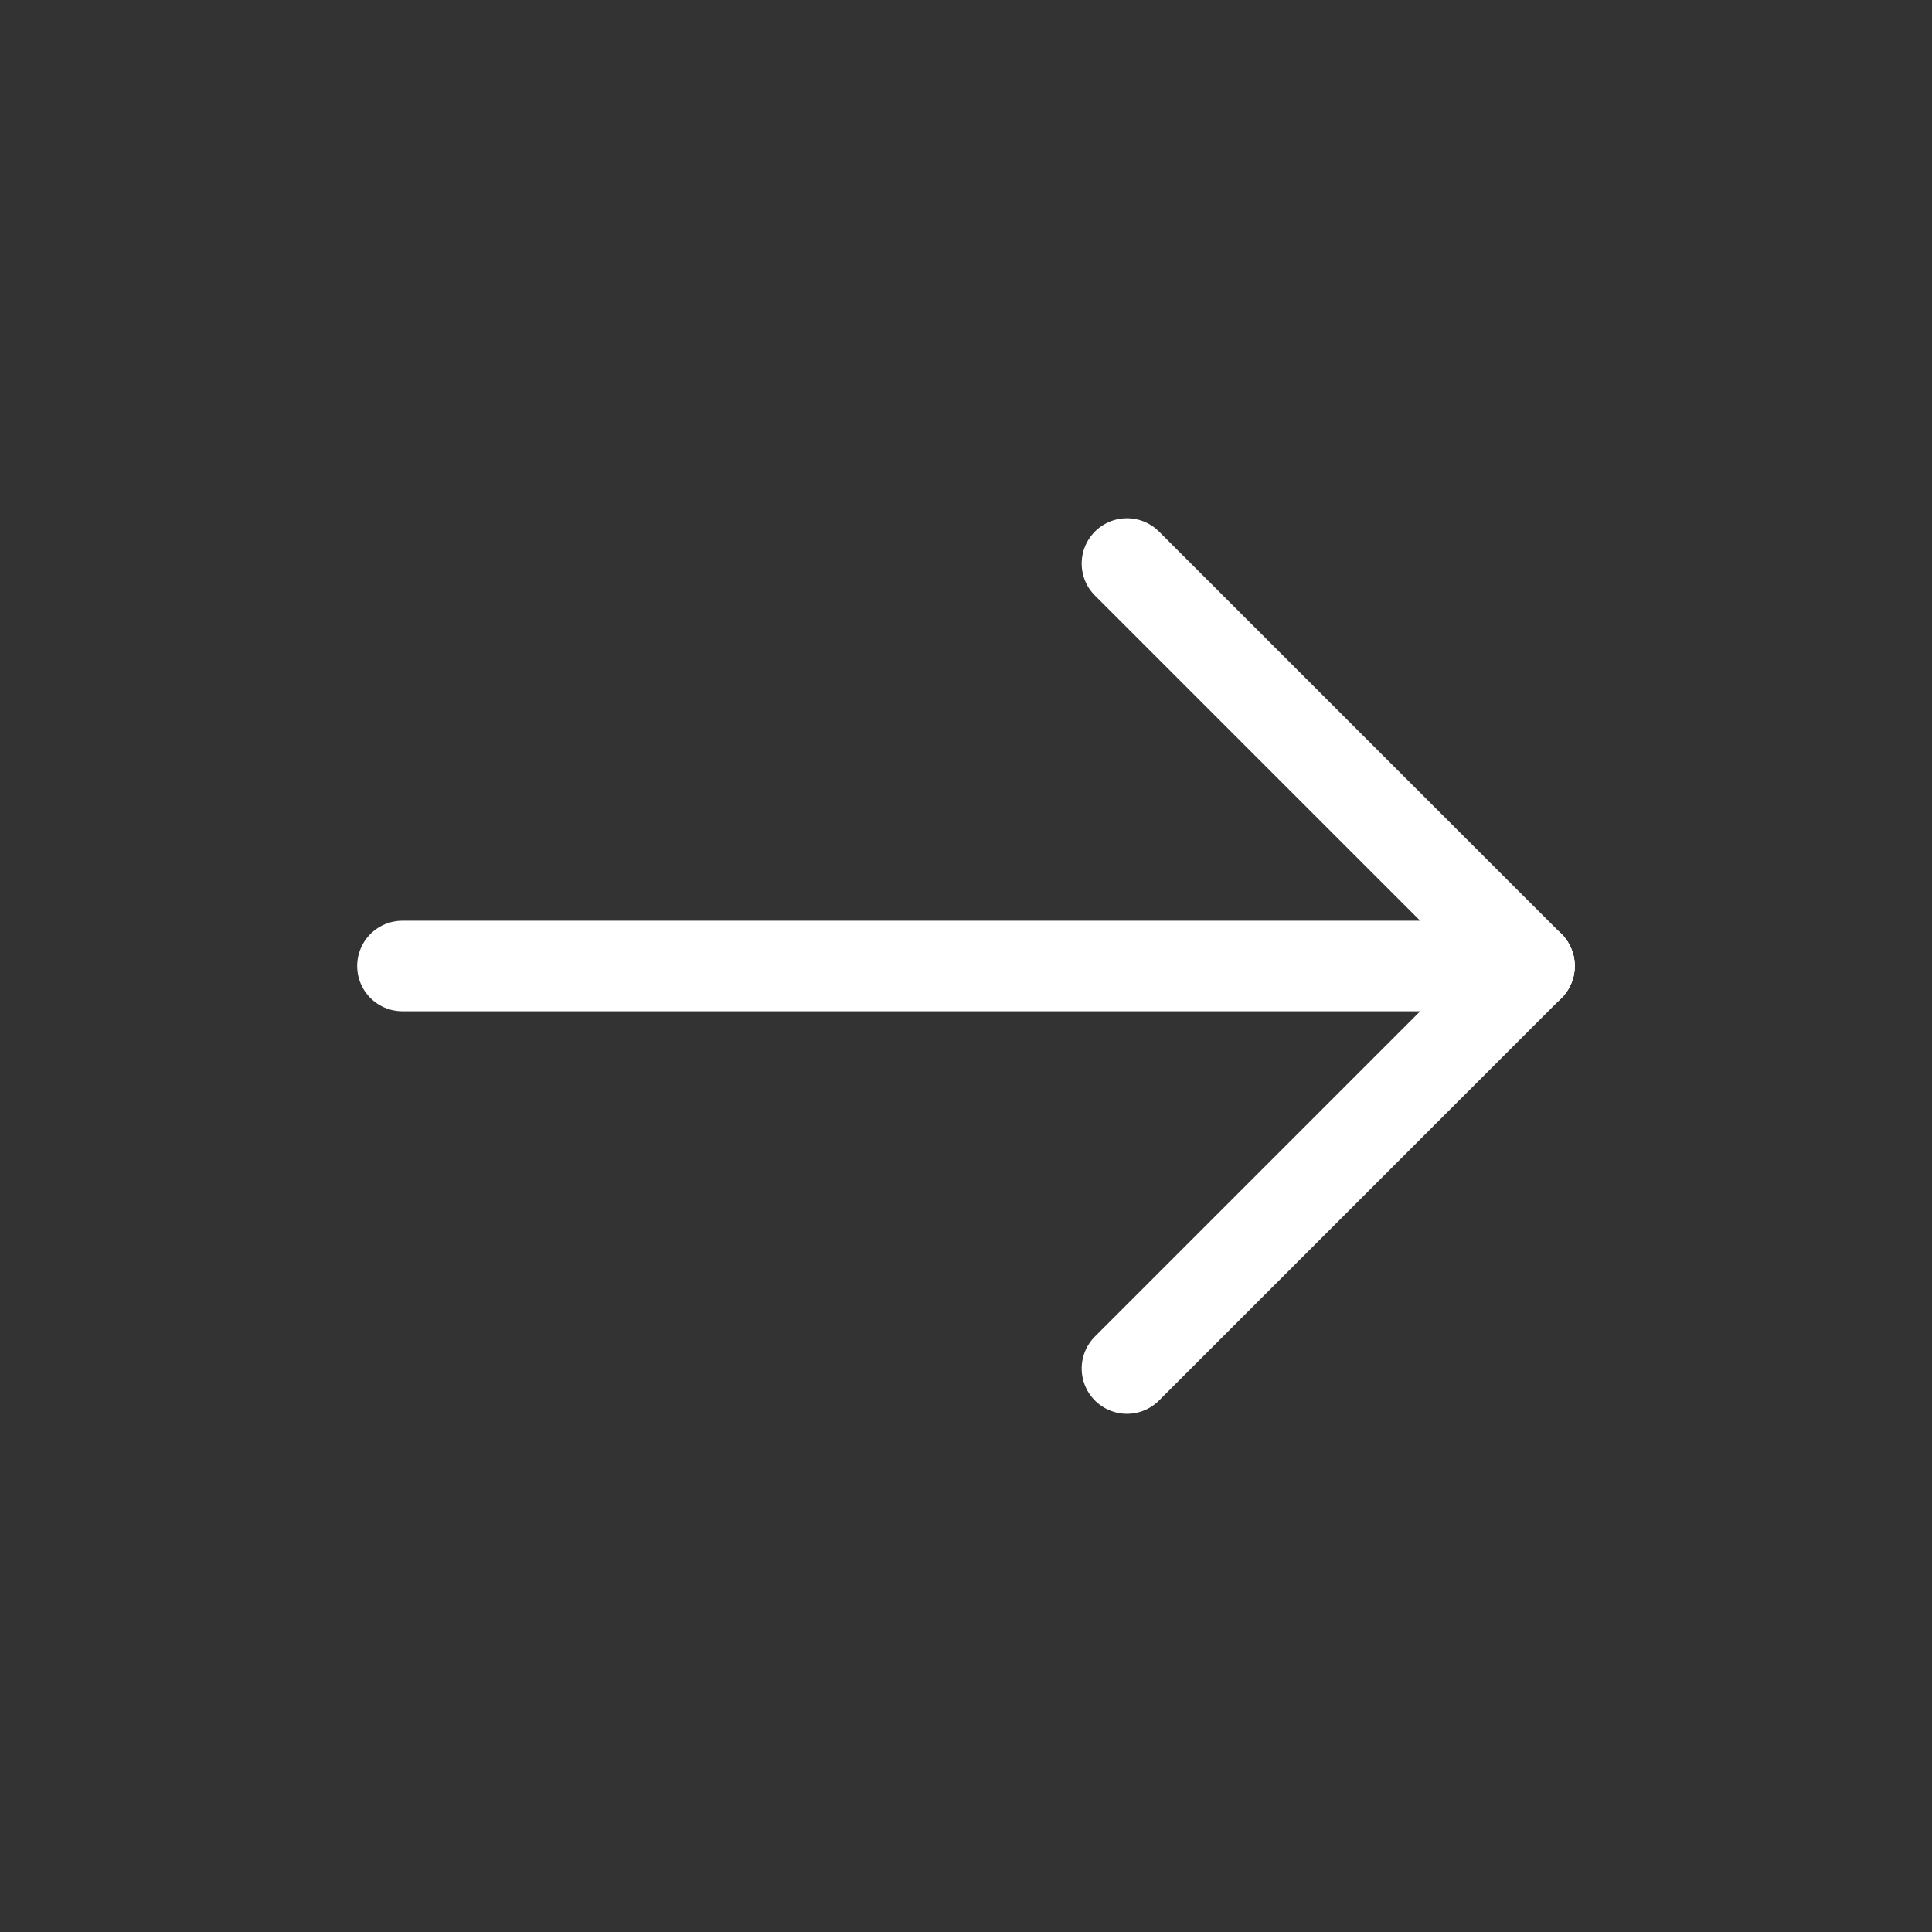 <svg xmlns="http://www.w3.org/2000/svg" width="32" height="32" viewBox="0 0 32 32" fill="none"><rect x="0" y="0" width="32" height="32" fill="#333333" stroke="none"/><g clip-path="url(#clip0_2246_814)"><path d="M25.333 16H6.666" stroke="white" stroke-width="1.5" stroke-linecap="round" stroke-linejoin="round"></path><path d="M18.666 22.667L25.333 16" stroke="white" stroke-width="1.5" stroke-linecap="round" stroke-linejoin="round"></path><path d="M18.666 9.334L25.333 16" stroke="white" stroke-width="1.5" stroke-linecap="round" stroke-linejoin="round"></path></g><defs><clipPath id="clip0_2246_814"><rect width="32" height="32" fill="white"></rect></clipPath></defs></svg>
